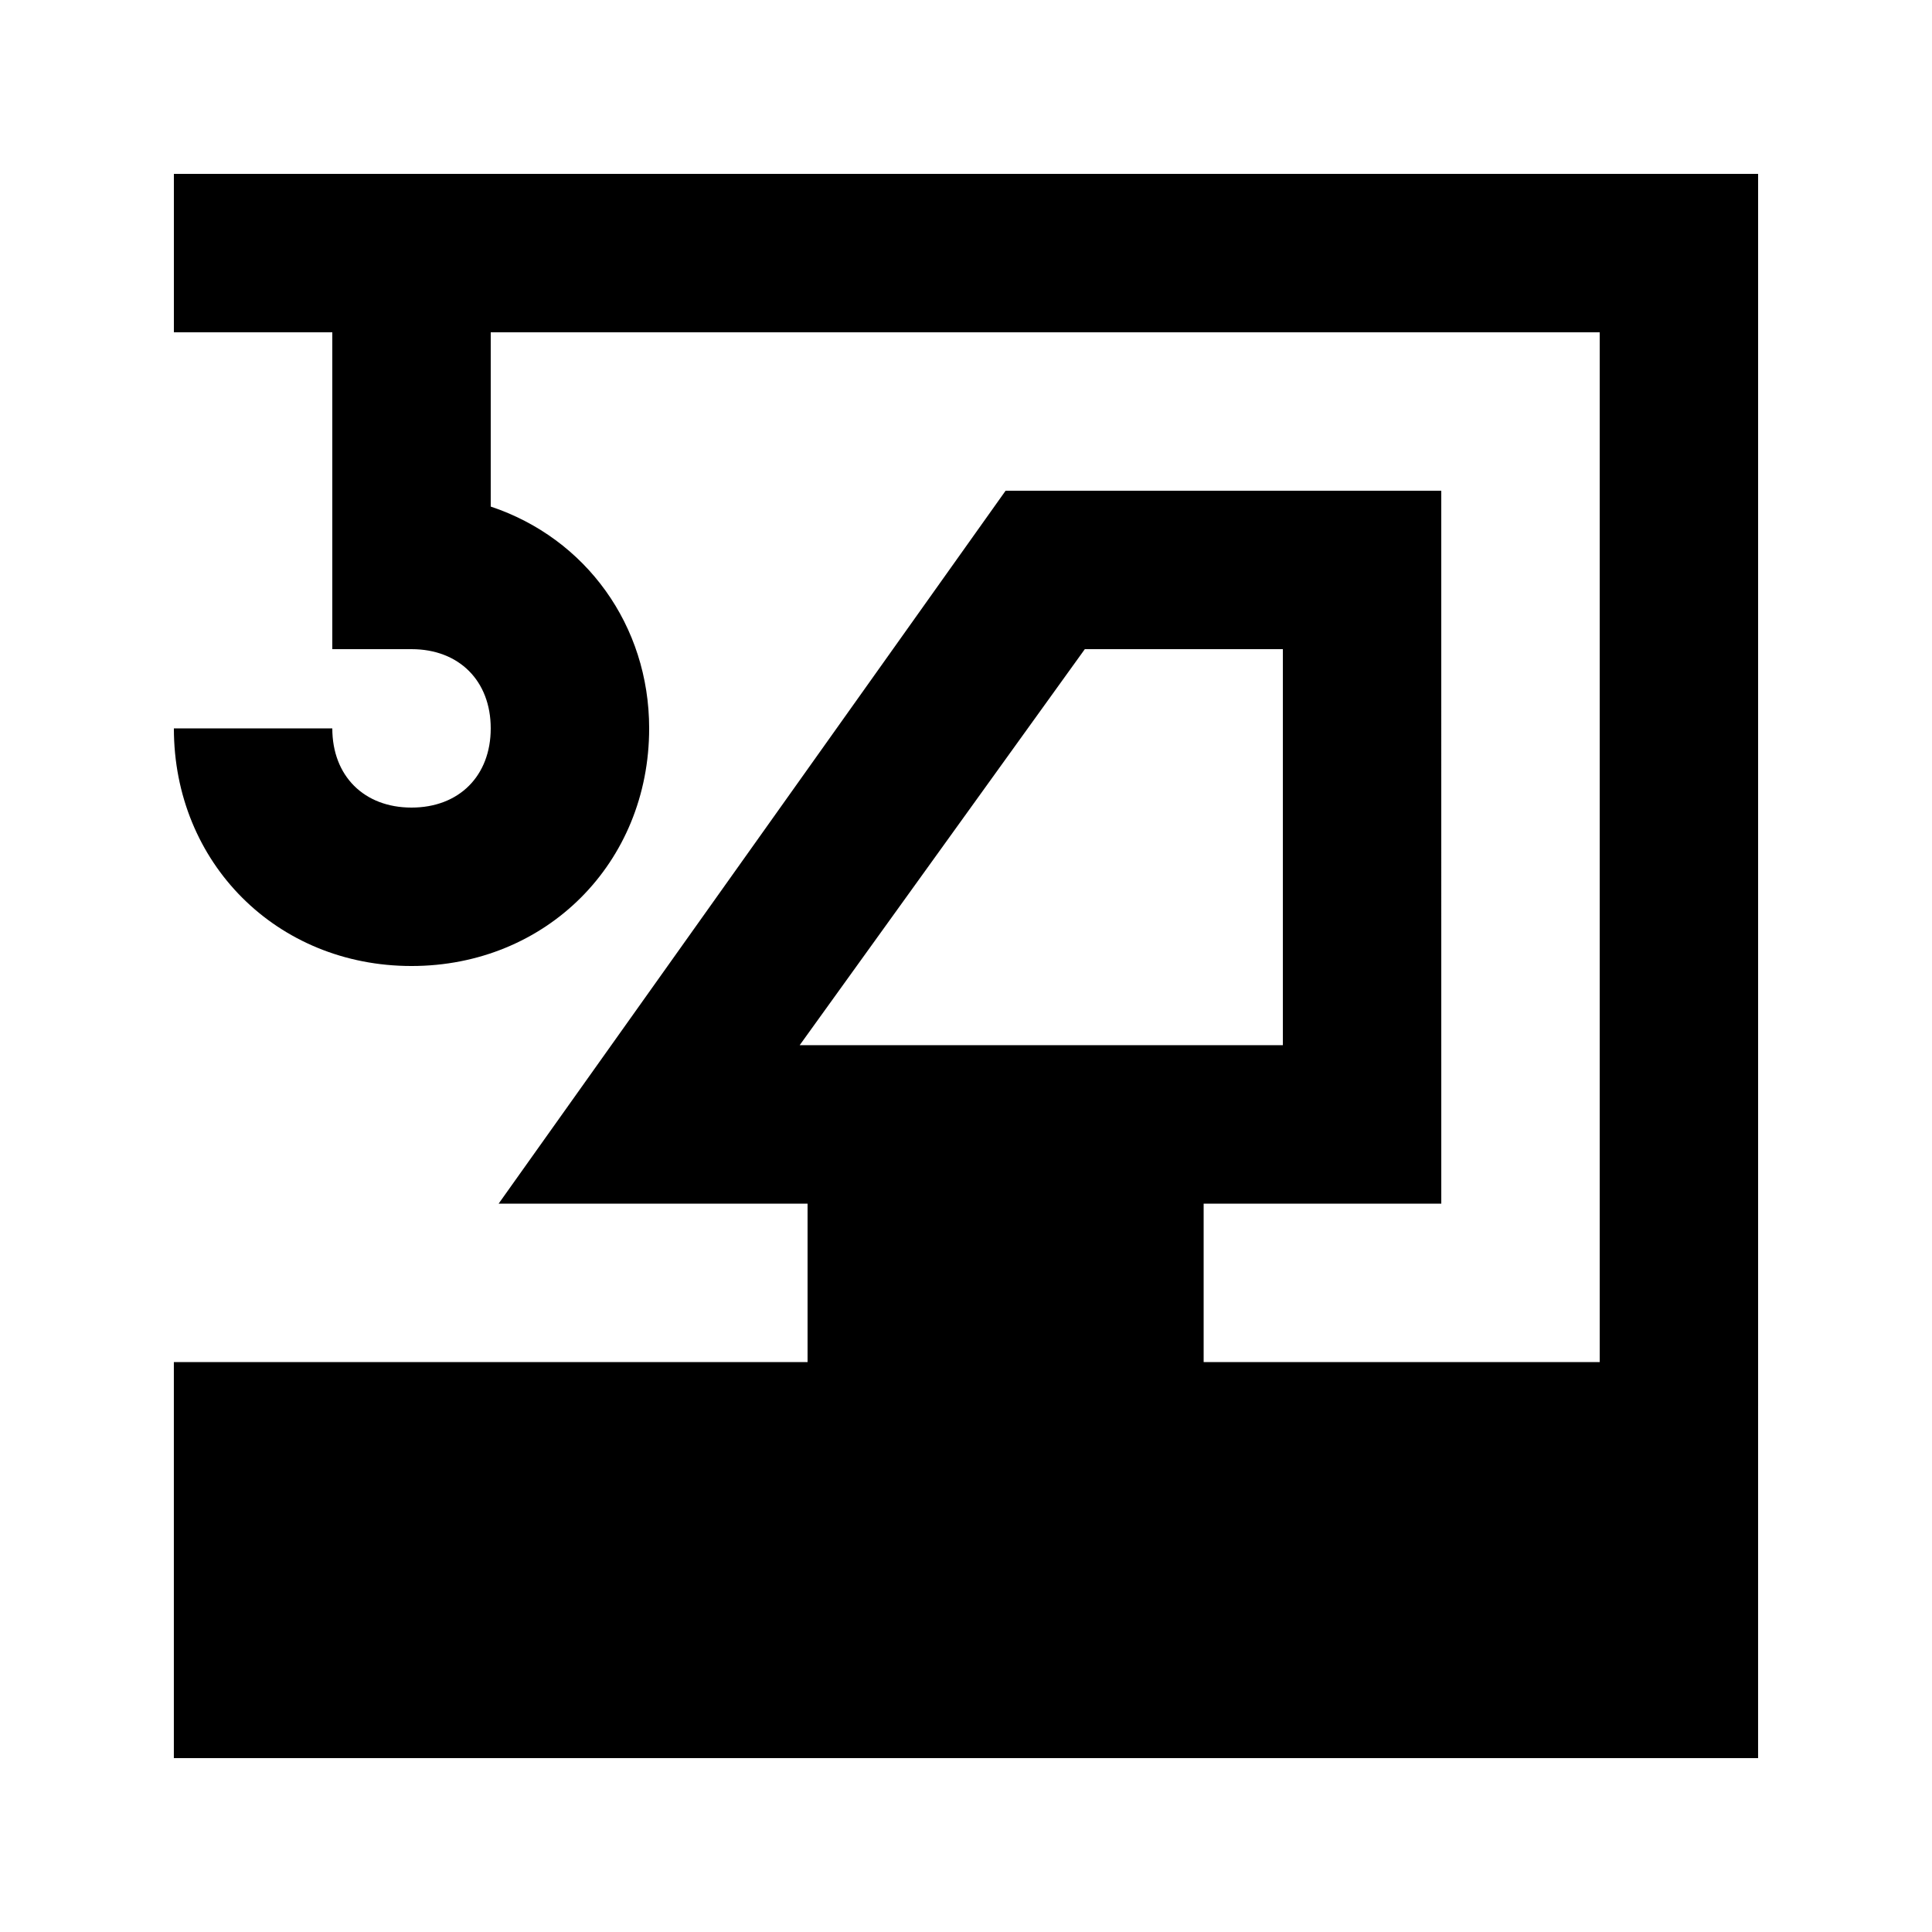 <?xml version="1.0" encoding="UTF-8"?>
<!-- Uploaded to: SVG Find, www.svgrepo.com, Generator: SVG Find Mixer Tools -->
<svg fill="#000000" width="800px" height="800px" version="1.1" viewBox="144 144 512 512" xmlns="http://www.w3.org/2000/svg">
 <path d="m609.92 190.08h-419.84v41.984h41.984v83.969h20.992c12.594 0 20.992 8.398 20.992 20.992s-8.398 20.992-20.992 20.992c-12.598 0-20.992-8.398-20.992-20.992h-41.984c0 35.688 27.289 62.977 62.977 62.977s62.977-27.289 62.977-62.977c0-27.289-16.793-50.383-41.984-58.777v-46.184h293.89v272.9h-104.96v-41.984h62.977l-0.004-188.93h-115.46l-134.35 188.93h81.871v41.984l-167.94-0.004v104.96h419.84zm-254 230.91 75.57-104.96h52.48v104.96z"/>
</svg>